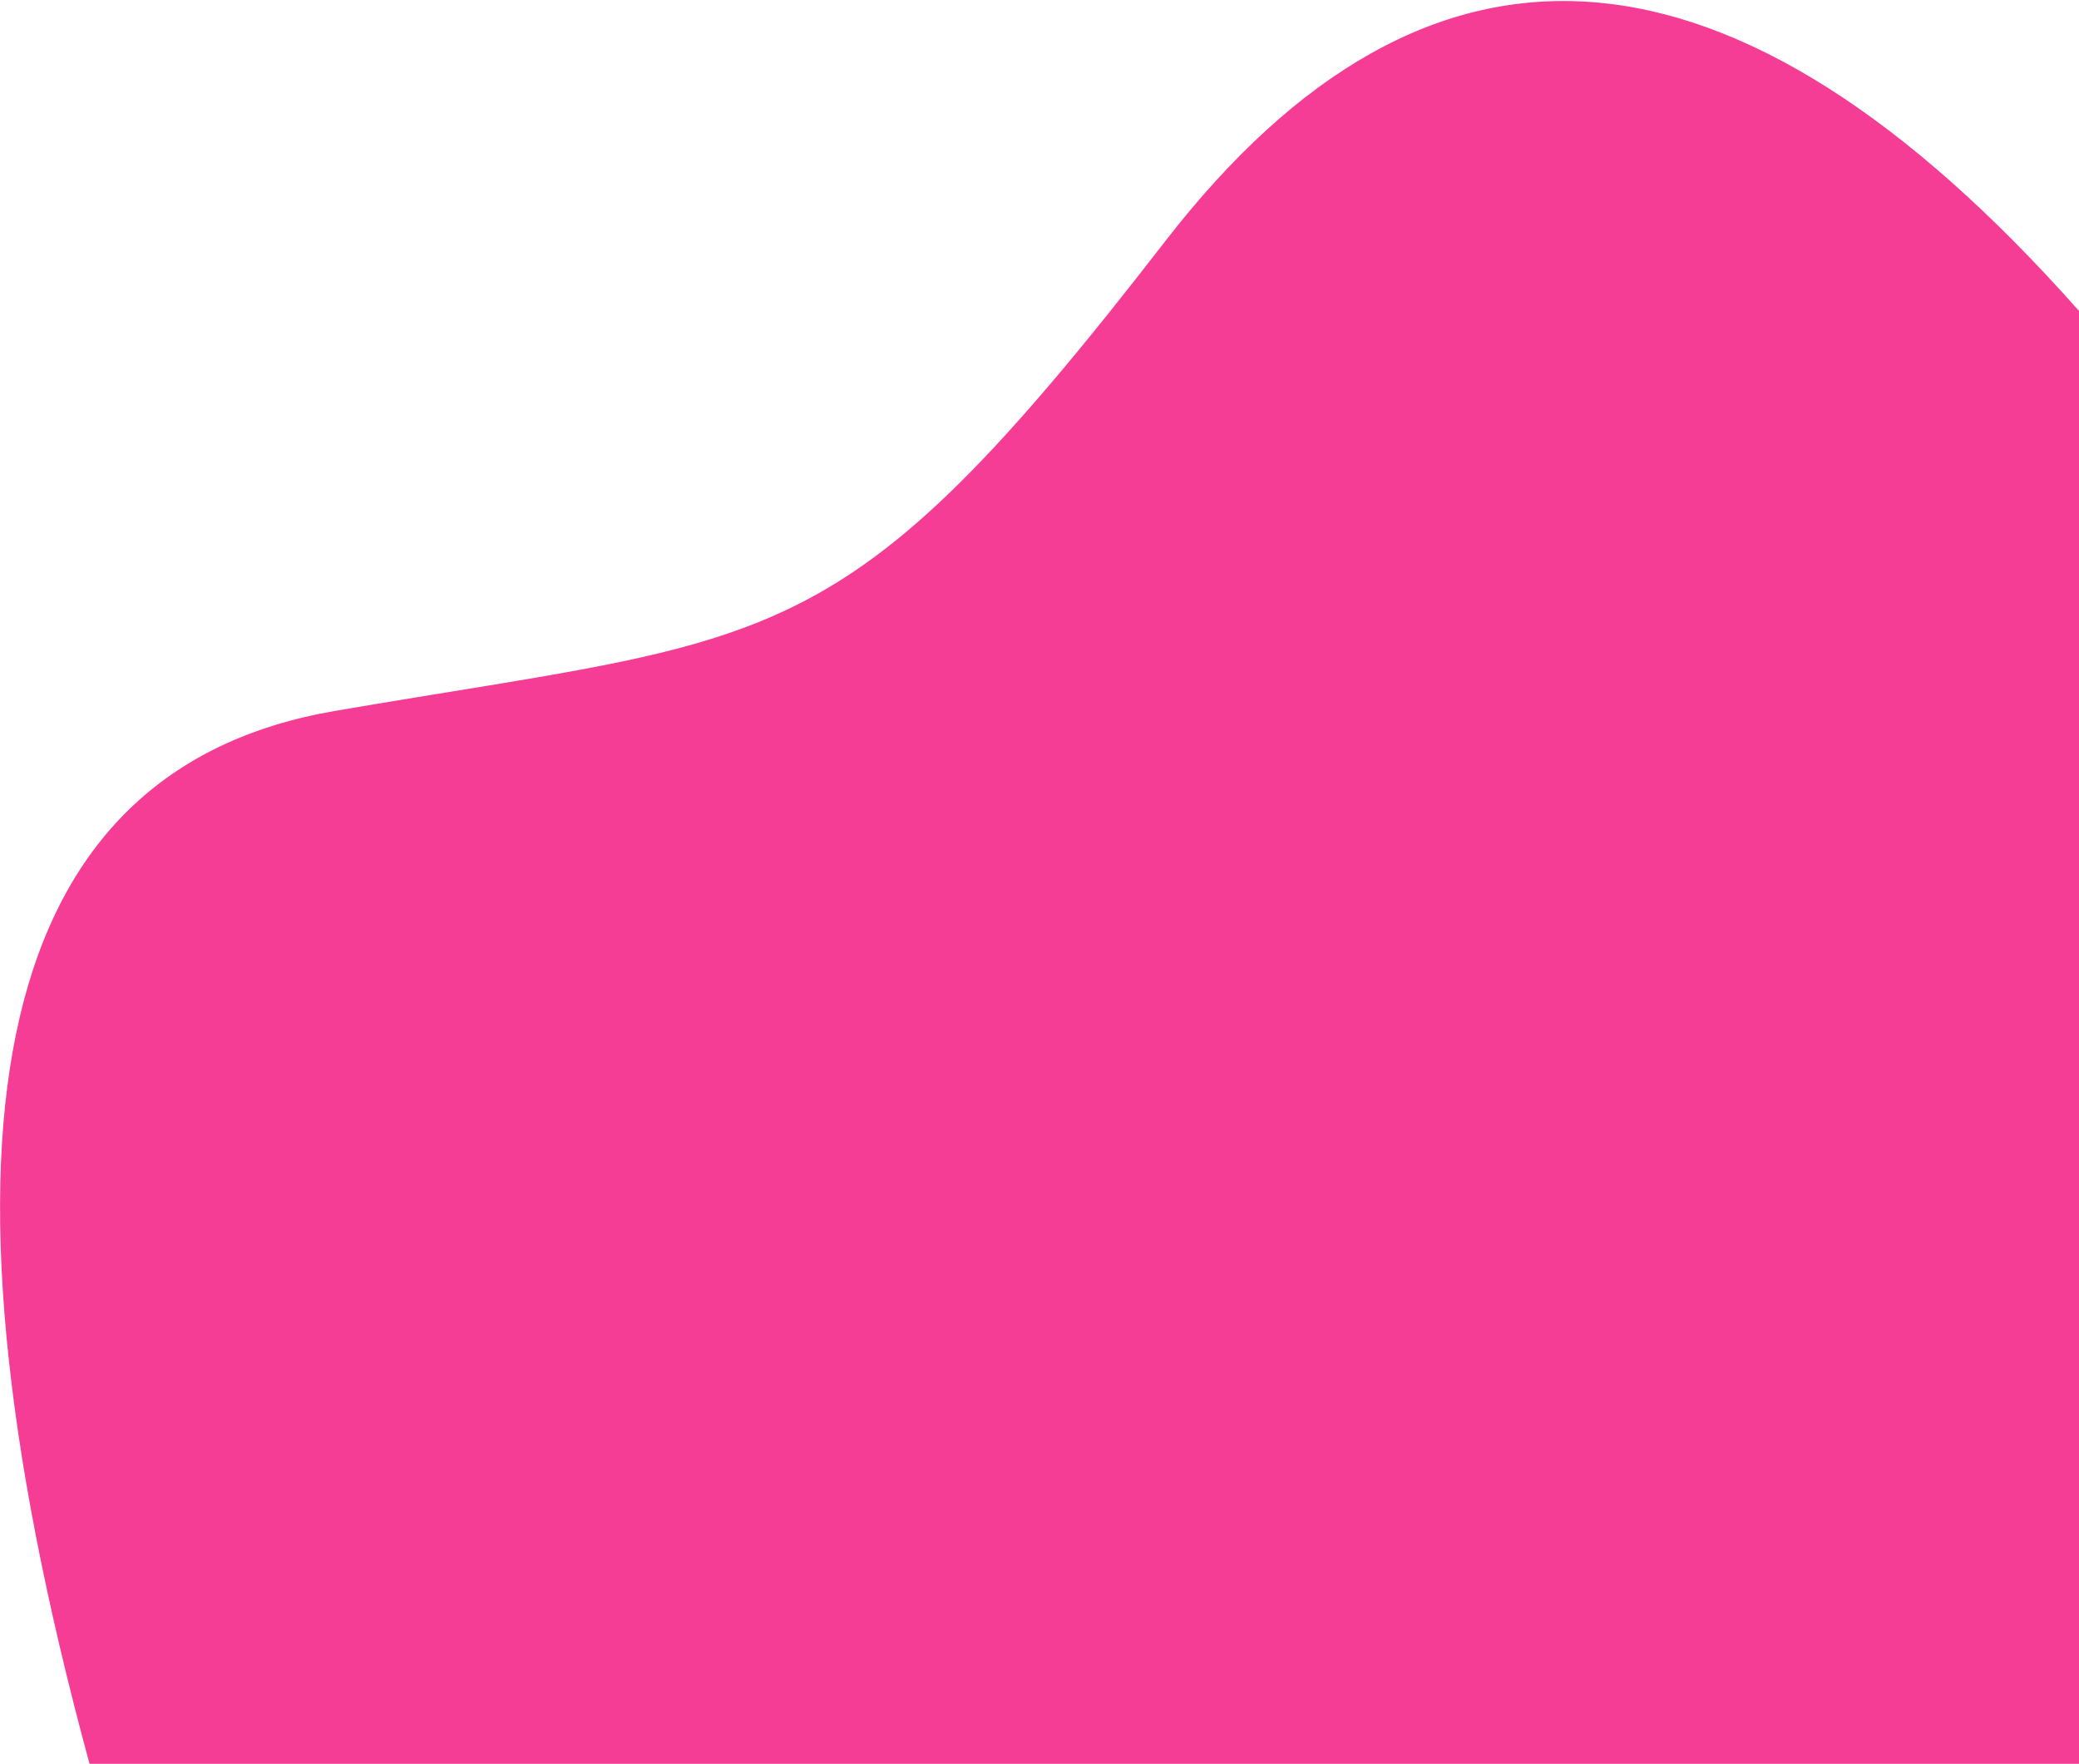<?xml version="1.0" encoding="UTF-8"?>
<svg width="1378px" height="1169px" viewBox="0 0 1378 1169" version="1.1" xmlns="http://www.w3.org/2000/svg" xmlns:xlink="http://www.w3.org/1999/xlink">
    <title>Path 5</title>
    <g id="Main" stroke="none" stroke-width="1" fill="none" fill-rule="evenodd">
        <path d="M1378,206.073 L1378,1169 L59.342,1169 C-56.67,742.272 -2.465,509.666 221.957,471.181 C518.655,420.303 556.034,439.433 772.161,160.101 C947.741,-66.826 1149.687,-51.502 1378,206.073 Z" id="Path-5" fill="#F63D95"></path>
    </g>
</svg>